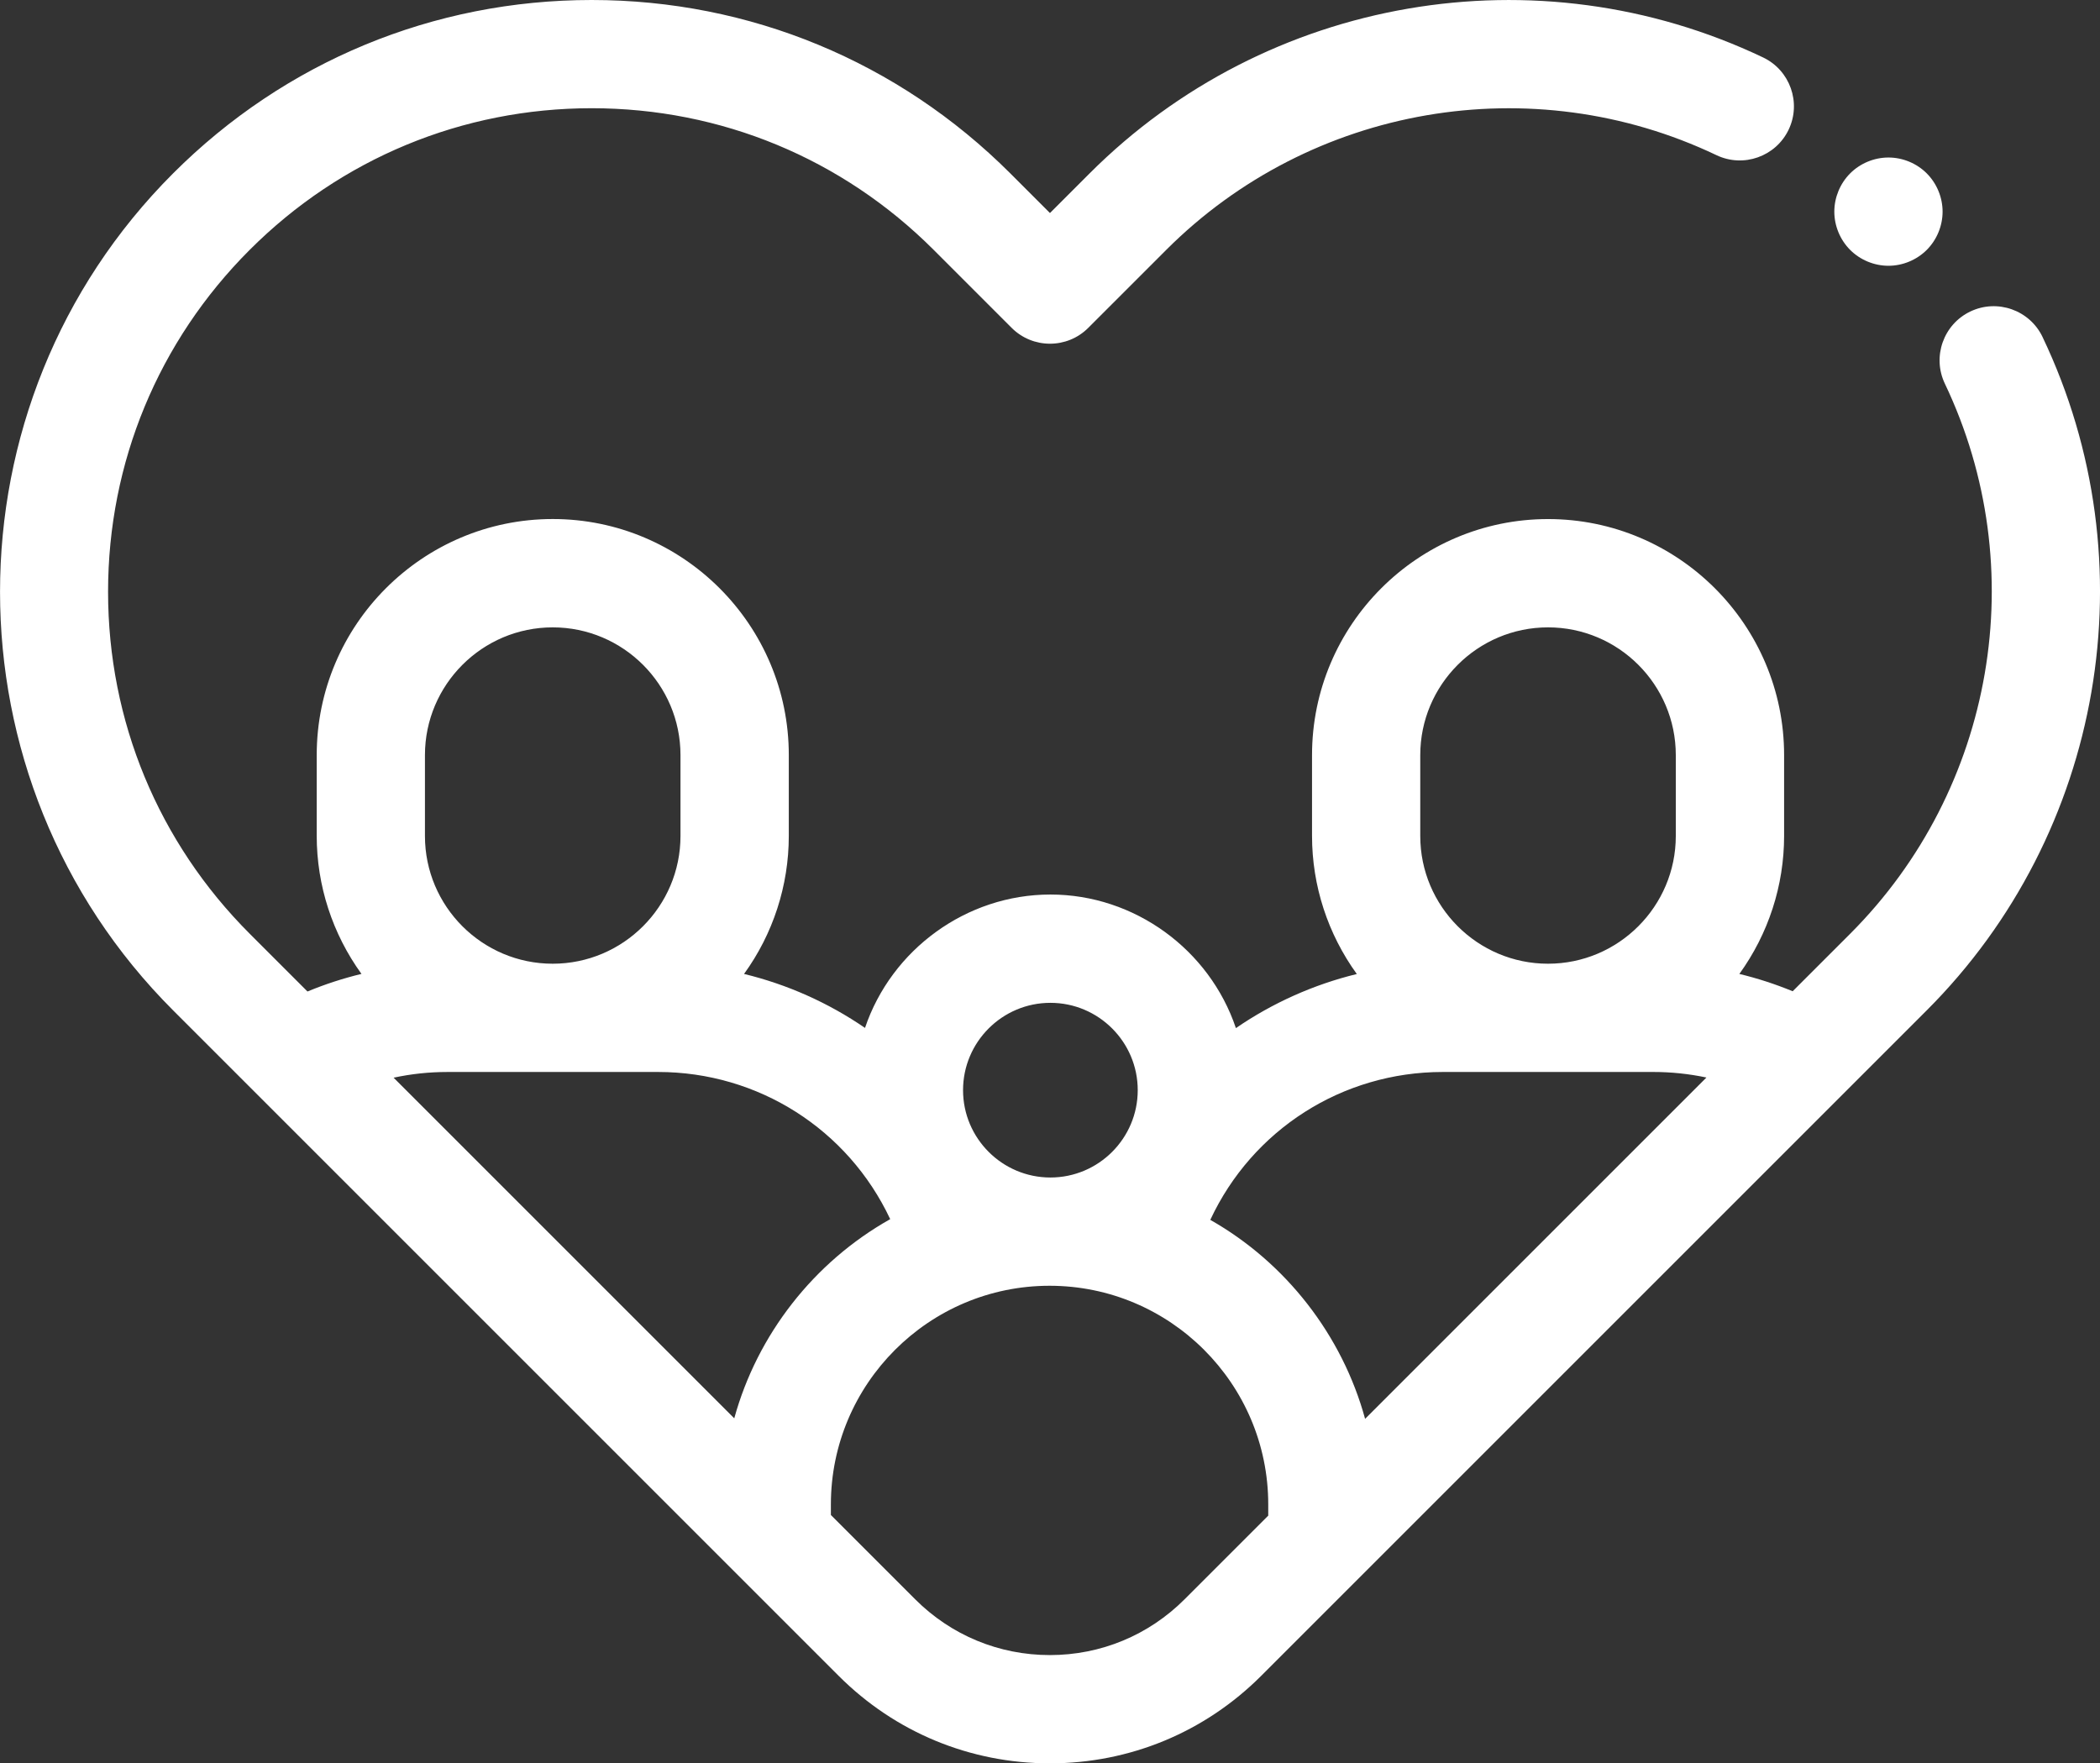 <?xml version="1.0" encoding="UTF-8"?>
<svg id="Ebene_2" data-name="Ebene 2" xmlns="http://www.w3.org/2000/svg" viewBox="0 0 529.9 444.99">
  <rect x="0" y="0" width="529.9" height="444.99" fill="#333333" stroke="none"/>
  <defs>
    <style>
      .cls-1 {
        fill: #fff;
      }
    </style>
  </defs>
  <g id="Ebene_1-2" data-name="Ebene 1">
    <g>
      <path class="cls-1" d="M515.41,85.05h0c-3.24-6.8-11.41-9.69-18.21-6.45-6.8,3.24-9.69,11.41-6.45,18.21,22.2,46.55,12.6,102.34-23.89,138.83l-14.51,14.51c-4.36-1.8-8.85-3.26-13.45-4.37,7.31-10.11,11.29-22.28,11.29-34.83v-20.4c0-32.84-26.72-59.56-59.56-59.56s-59.56,26.72-59.56,59.56v20.4c0,12.56,3.98,24.73,11.3,34.85-10.88,2.65-21.27,7.3-30.51,13.65-6.66-19.81-25.58-33.71-46.8-33.71s-40.11,13.88-46.79,33.66c-9.23-6.34-19.62-10.98-30.52-13.62,7.32-10.11,11.29-22.29,11.29-34.84v-20.4c0-32.84-26.72-59.56-59.56-59.56s-59.56,26.72-59.56,59.56v20.4c0,12.55,3.98,24.72,11.29,34.83-4.66,1.13-9.21,2.61-13.62,4.44l-14.58-14.58c-23.05-23.05-35.74-53.69-35.74-86.29s12.69-63.24,35.74-86.29c23.05-23.05,53.69-35.74,86.29-35.74s63.24,12.69,86.29,35.74l19.69,19.69c5.33,5.33,14,5.33,19.32,0l19.69-19.69c36.49-36.49,92.28-46.09,138.84-23.89,6.8,3.24,14.97,.35,18.21-6.45,3.24-6.8,.35-14.97-6.45-18.21-56.98-27.17-125.26-15.43-169.92,29.23l-10.03,10.03-10.03-10.03C226.69,15.54,189.18,0,149.29,0S71.89,15.54,43.68,43.75c-58.23,58.23-58.23,152.99,0,211.22l167.94,167.94c14.24,14.24,33.17,22.08,53.31,22.08s39.07-7.84,53.31-22.08l167.94-167.94c44.66-44.65,56.4-112.94,29.23-169.91Zm-151.37,185.47h53.18c4.49,0,8.97,.47,13.37,1.4l-86.13,86.13c-5.76-21.06-19.94-39.36-39.06-50.21,10.62-22.78,33.31-37.32,58.65-37.32Zm58.82-59.56c0,17.77-14.46,32.24-32.24,32.24s-32.24-14.46-32.24-32.24v-20.4c0-17.77,14.46-32.24,32.24-32.24s32.24,14.46,32.24,32.24v20.4Zm-102.84,168.69v2.83l-21.11,21.11c-9.08,9.08-21.15,14.08-33.99,14.08s-24.91-5-33.99-14.08l-21.27-21.27v-2.67c0-30.42,24.75-55.18,55.18-55.18s55.18,24.75,55.18,55.18Zm-54.97-82.5c-12.15,0-22.04-9.89-22.04-22.04s9.88-22.04,22.04-22.04,22.04,9.89,22.04,22.04-9.88,22.04-22.04,22.04Zm-93.34-86.19c0,17.77-14.46,32.24-32.24,32.24s-32.24-14.46-32.24-32.24v-20.4c0-17.77,14.46-32.24,32.24-32.24s32.24,14.46,32.24,32.24v20.4Zm-58.82,59.56h53.18c25.26,0,47.92,14.48,58.56,37.14-19.25,10.81-33.54,29.12-39.35,50.26l-85.96-85.96c4.46-.96,9.01-1.44,13.58-1.44Z"/>
      <path class="cls-1" d="M476.52,67.07c3.59,0,7.11-1.46,9.66-4,2.54-2.54,4-6.07,4-9.66s-1.46-7.12-4-9.66c-2.54-2.54-6.06-4-9.66-4s-7.12,1.46-9.66,4c-2.54,2.54-4,6.07-4,9.66s1.46,7.12,4,9.66c2.54,2.54,6.07,4,9.66,4Z"/>
    </g>
  </g>
</svg>